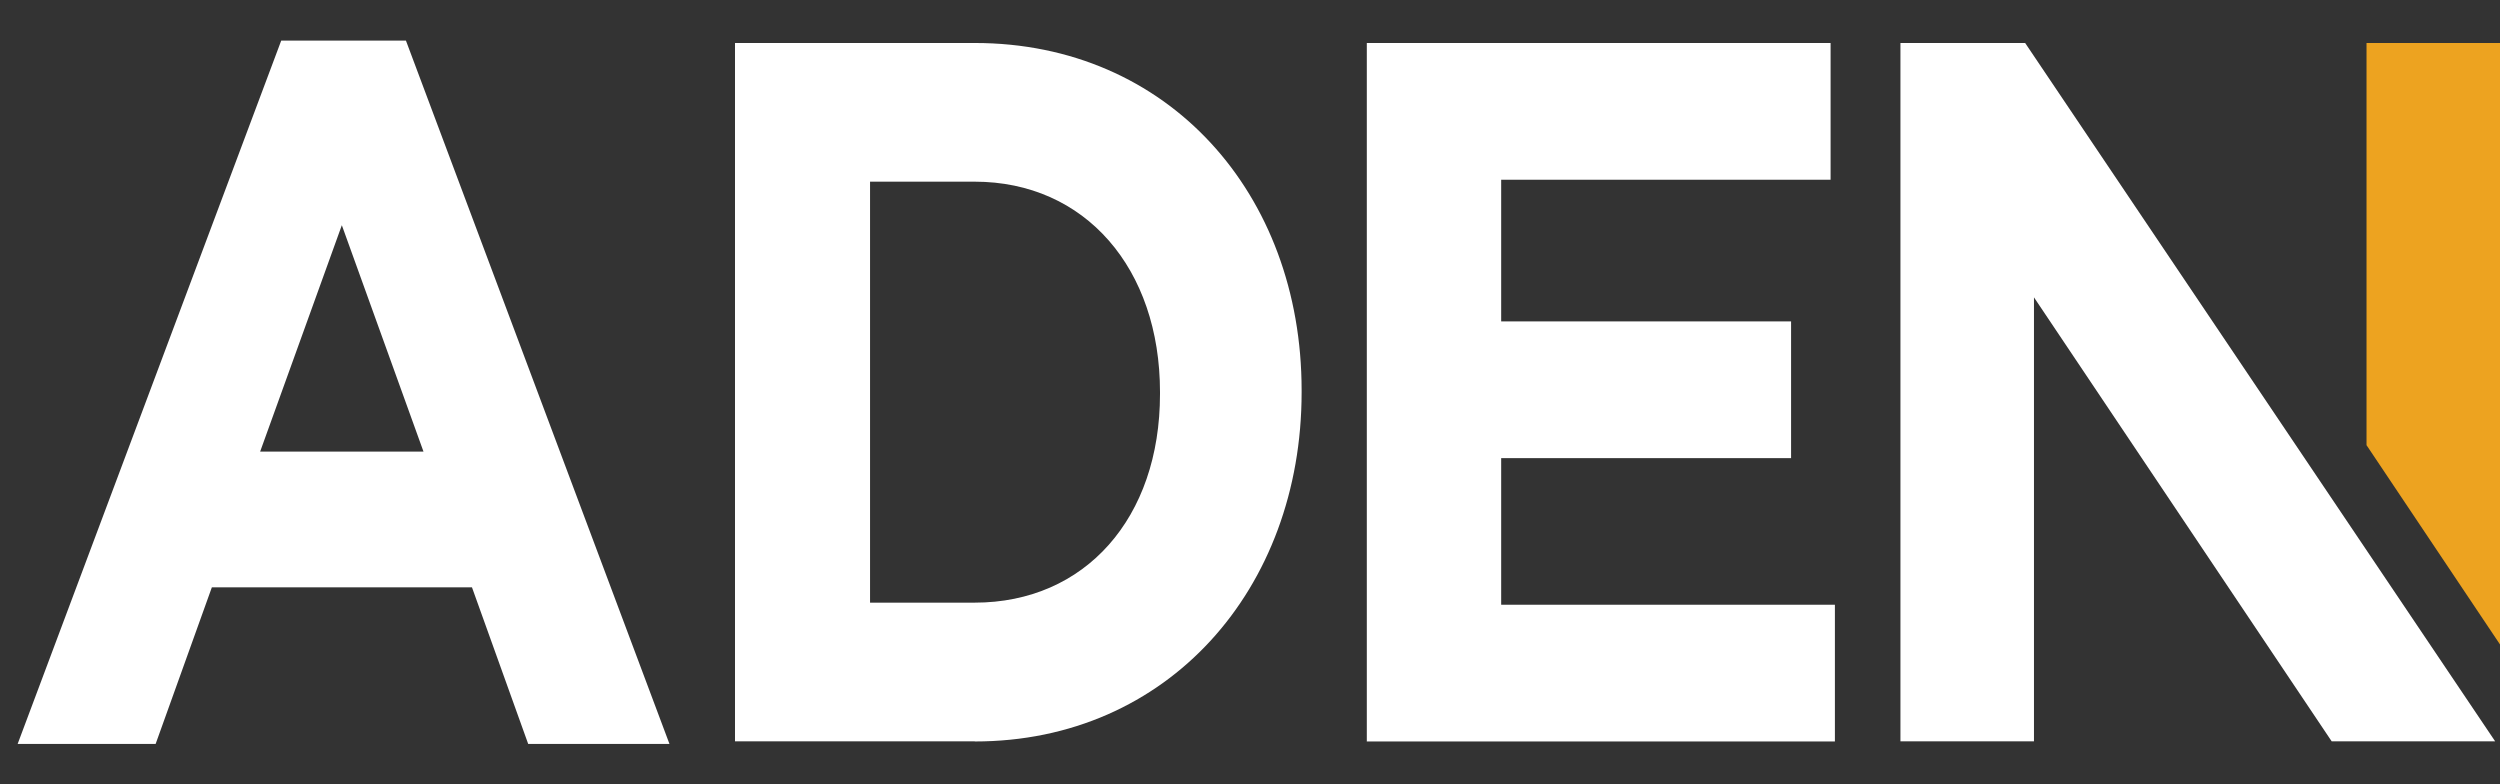 <svg width="51" height="16" viewBox="0 0 51 16" fill="none" xmlns="http://www.w3.org/2000/svg">
<rect x="0" y="0" width="51" height="16" fill="#333333" stroke="none"/>
<path d="M10.775 15.176L9.628 11.981H4.322L3.175 15.176H0.36L5.737 0.828H8.281L13.657 15.176H10.772H10.775ZM6.975 4.59L5.307 9.212H8.639L6.972 4.59H6.975Z" fill="white"/>
<path d="M19.885 15.123H14.994V0.877H19.885C23.829 0.877 26.553 3.949 26.553 7.961V8.004C26.553 12.012 23.829 15.126 19.885 15.126V15.123ZM23.664 8C23.664 5.478 22.14 3.706 19.881 3.706H17.749V12.294H19.881C22.14 12.294 23.664 10.565 23.664 8.039V7.996V8Z" fill="white"/>
<path d="M27.883 15.123V0.877H37.344V3.667H30.624V6.556H36.538V9.346H30.624V12.336H37.432V15.126H27.879L27.883 15.123Z" fill="white"/>
<path d="M51 13.147L48.277 9.081V0.877H51V13.147Z" fill="#EDA320"/>
<path d="M50.901 15.123H47.566L41.493 6.066V15.123H38.769V0.877H41.313L50.901 15.123Z" fill="white"/>
</svg>
